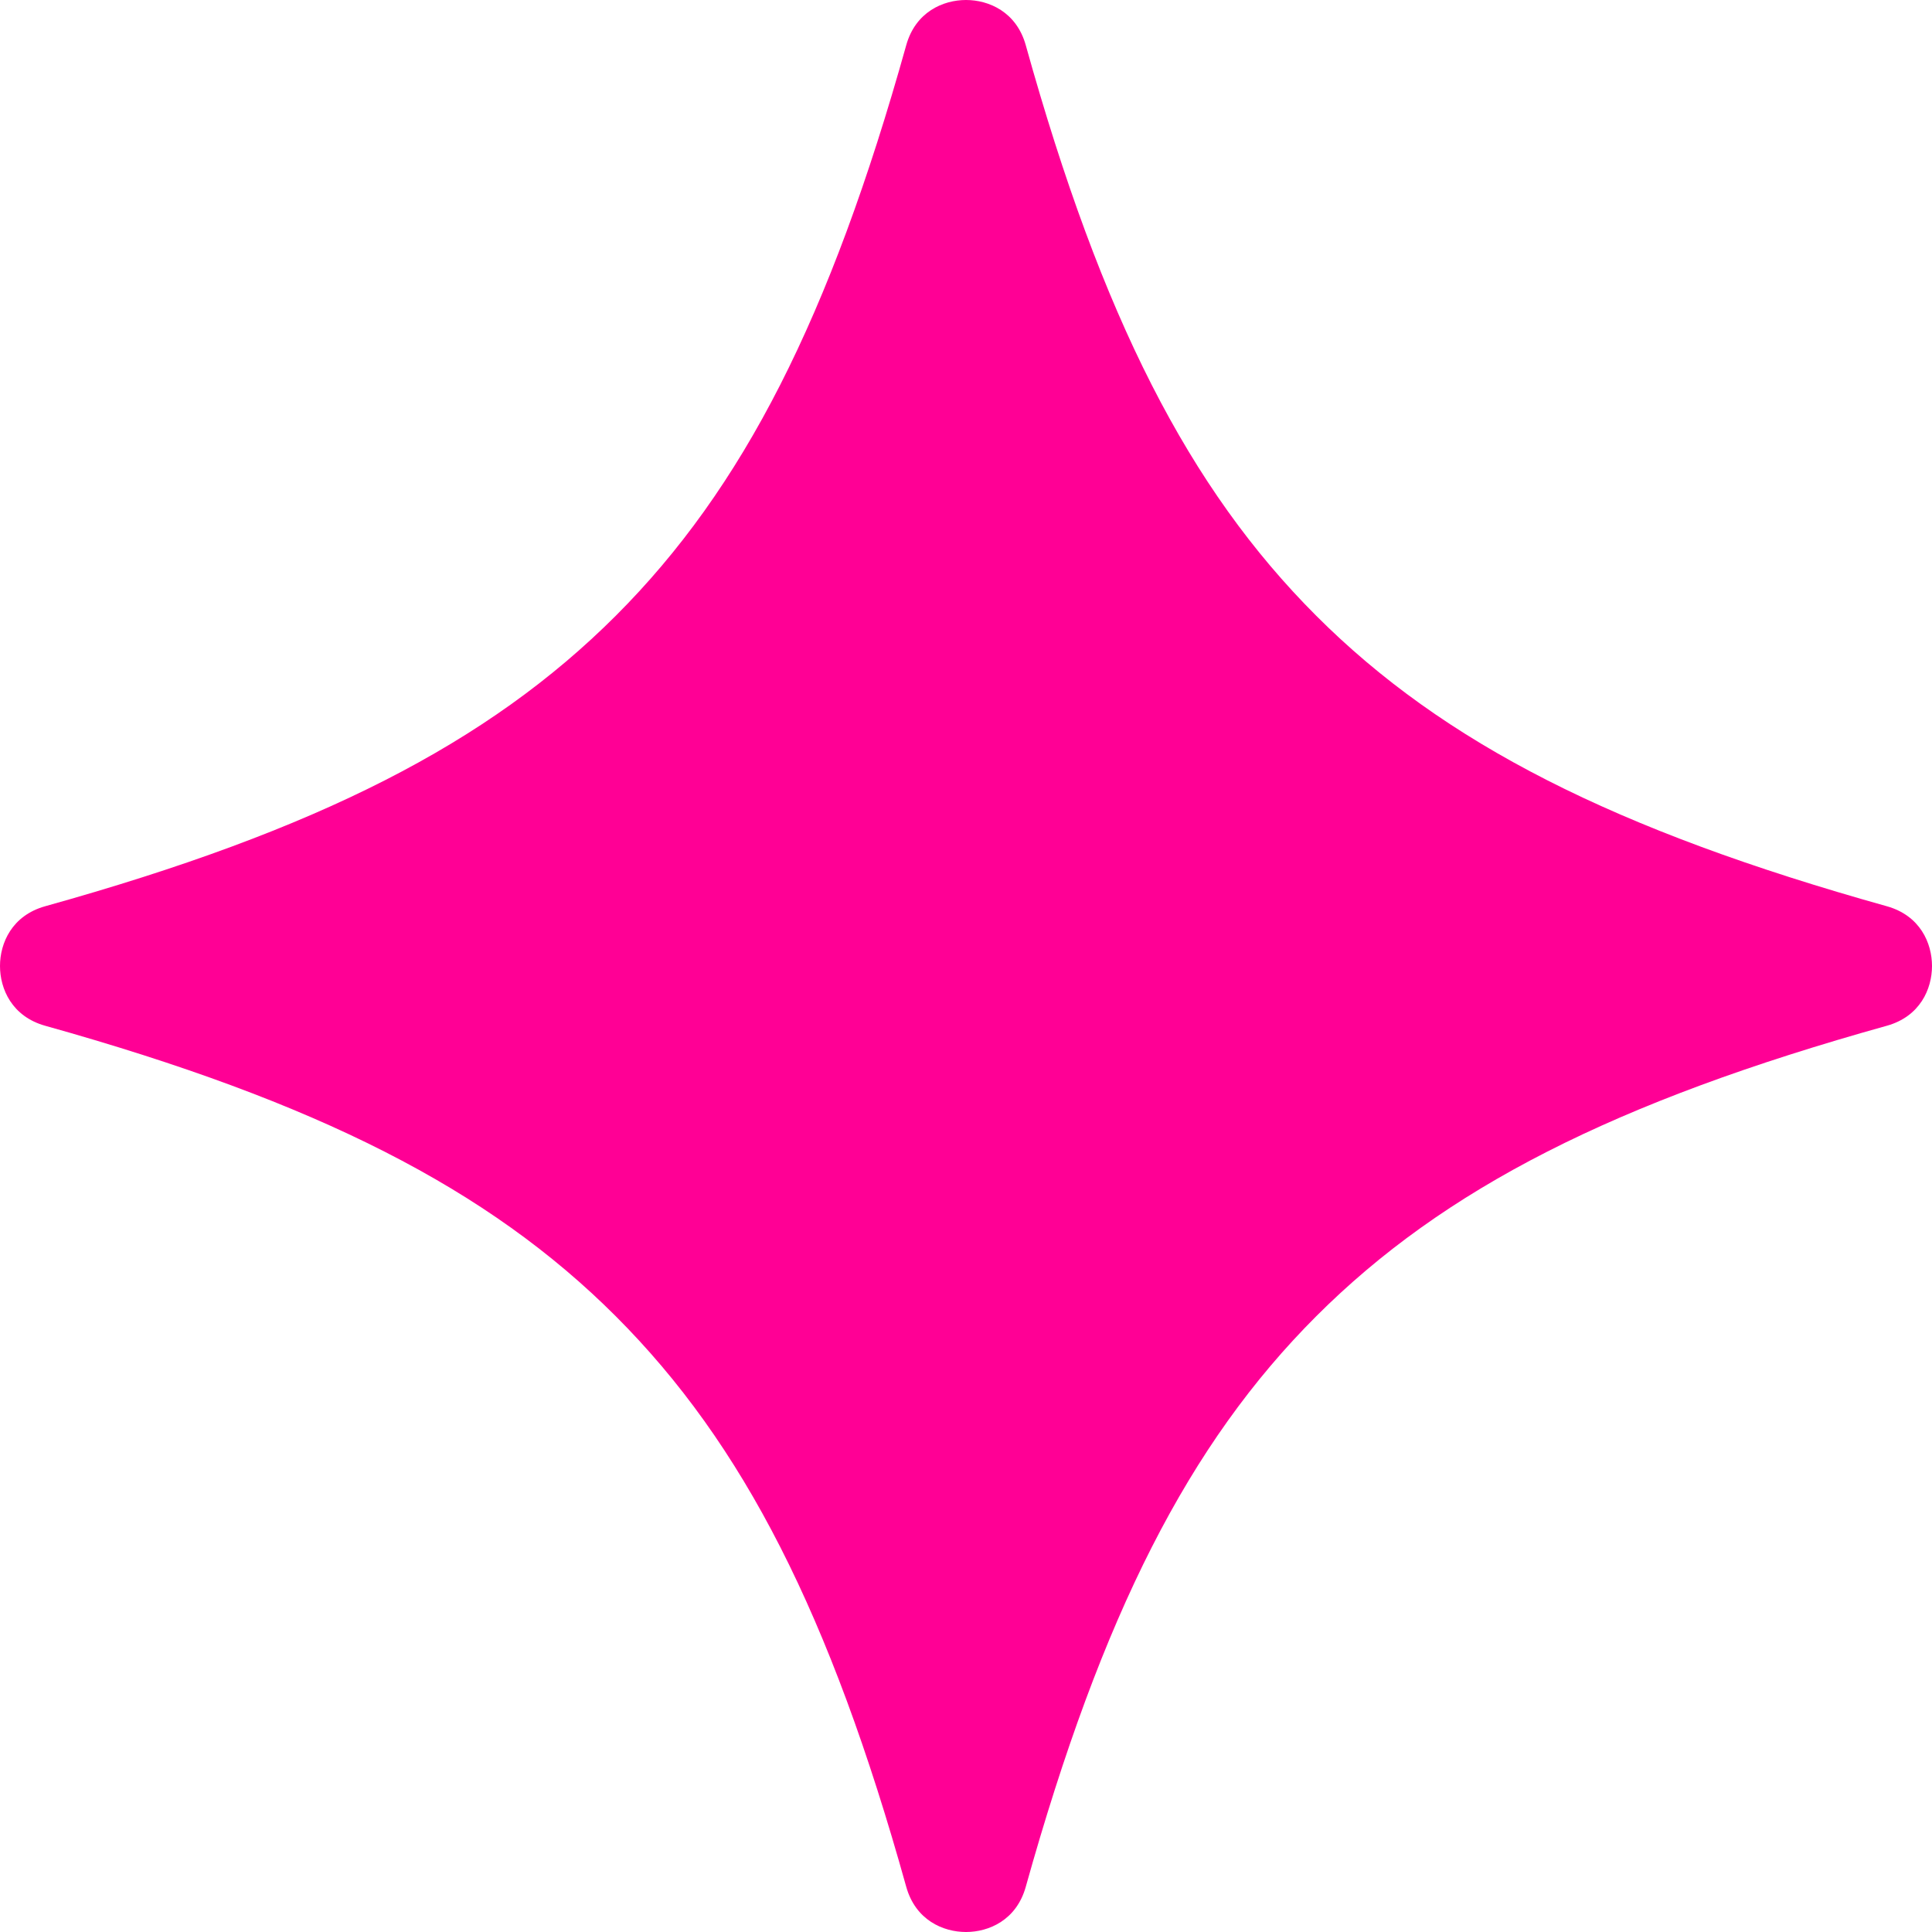 <svg width="32" height="32" viewBox="0 0 32 32" fill="none" xmlns="http://www.w3.org/2000/svg">
<g clip-path="url(#clip0_2097_148)">
<path d="M32 16C32 15.621 31.803 15.164 31.251 15.01C26.739 13.748 23.911 12.309 21.801 10.199C19.691 8.089 18.248 5.261 16.99 0.749C16.836 0.197 16.379 0 16 0C15.621 0 15.164 0.197 15.01 0.749C13.748 5.261 12.309 8.089 10.199 10.199C8.085 12.312 5.261 13.752 0.749 15.01C0.197 15.164 0 15.621 0 16C0 16.379 0.197 16.836 0.749 16.99C5.261 18.252 8.089 19.691 10.199 21.801C12.312 23.915 13.752 26.739 15.01 31.251C15.164 31.803 15.621 32 16 32C16.379 32 16.836 31.803 16.99 31.251C18.252 26.739 19.691 23.911 21.801 21.801C23.915 19.688 26.739 18.248 31.251 16.99C31.803 16.836 32 16.379 32 16Z" fill="#FF0095"/>
</g>
<defs>
<clipPath id="clip0_2097_148">
<rect width="32" height="32" fill="white"/>
</clipPath>
</defs>
</svg>

